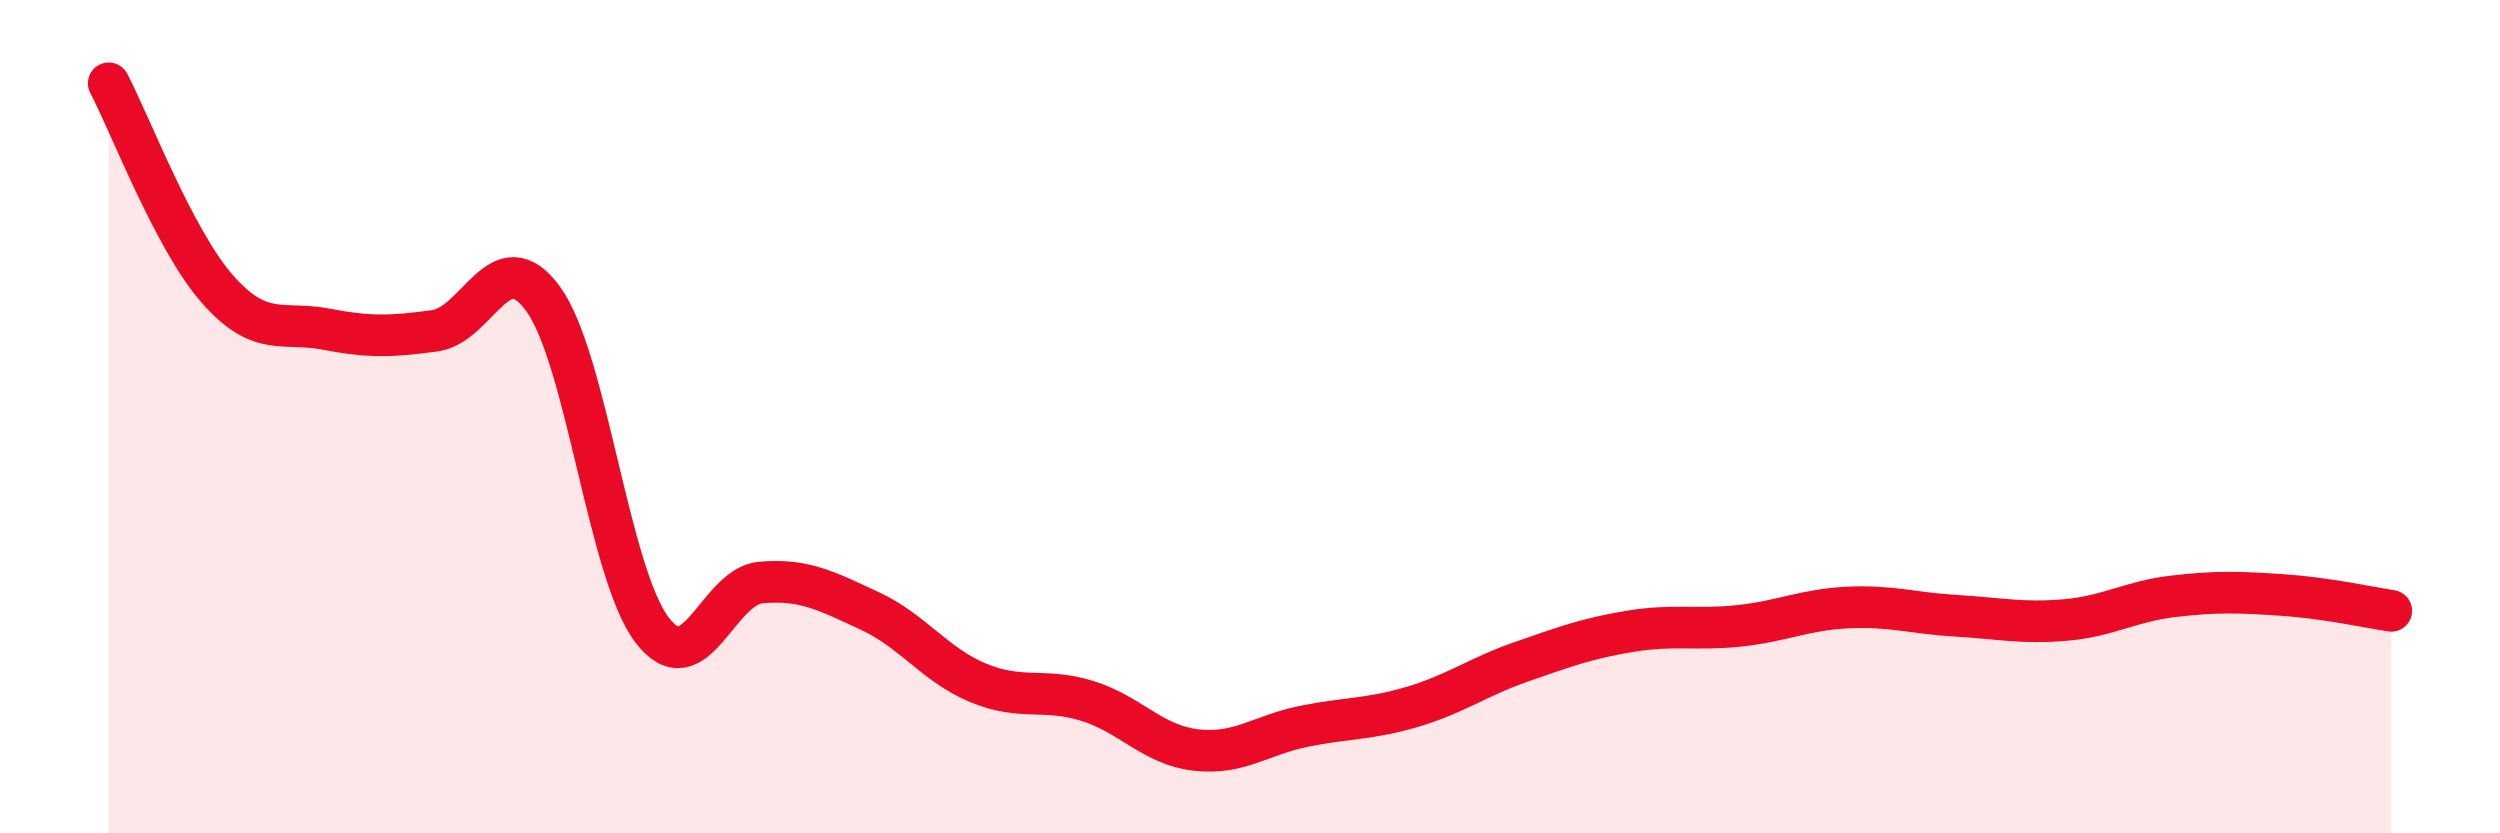 
    <svg width="60" height="20" viewBox="0 0 60 20" xmlns="http://www.w3.org/2000/svg">
      <path
        d="M 2.61,2 C 3.13,2.99 4.18,5.76 5.22,6.94 C 6.26,8.12 6.79,7.7 7.83,7.9 C 8.87,8.1 9.39,8.08 10.43,7.94 C 11.47,7.8 12,5.74 13.04,7.18 C 14.08,8.62 14.61,13.76 15.65,15.12 C 16.69,16.48 17.22,14.07 18.26,13.98 C 19.3,13.89 19.83,14.18 20.87,14.66 C 21.91,15.14 22.44,15.96 23.48,16.39 C 24.52,16.82 25.05,16.5 26.09,16.82 C 27.13,17.14 27.66,17.88 28.7,18 C 29.74,18.12 30.26,17.64 31.3,17.43 C 32.34,17.22 32.87,17.27 33.91,16.96 C 34.95,16.65 35.48,16.24 36.52,15.88 C 37.56,15.52 38.09,15.32 39.13,15.15 C 40.17,14.98 40.7,15.13 41.74,15.02 C 42.78,14.91 43.31,14.63 44.35,14.58 C 45.39,14.53 45.92,14.72 46.96,14.78 C 48,14.84 48.53,14.97 49.57,14.88 C 50.61,14.79 51.13,14.43 52.17,14.31 C 53.21,14.19 53.74,14.21 54.78,14.28 C 55.82,14.35 56.87,14.58 57.39,14.66L57.39 20L2.61 20Z"
        fill="#EB0A25"
        opacity="0.1"
        stroke-linecap="round"
        stroke-linejoin="round"
      />
      <path
        d="M 2.61,2 C 3.13,2.99 4.18,5.76 5.22,6.94 C 6.26,8.12 6.79,7.7 7.83,7.9 C 8.87,8.1 9.39,8.08 10.43,7.94 C 11.47,7.8 12,5.74 13.04,7.18 C 14.08,8.62 14.61,13.76 15.65,15.12 C 16.69,16.48 17.22,14.07 18.26,13.98 C 19.3,13.89 19.83,14.18 20.87,14.66 C 21.91,15.14 22.44,15.96 23.48,16.39 C 24.52,16.82 25.05,16.5 26.09,16.82 C 27.13,17.14 27.66,17.88 28.7,18 C 29.74,18.12 30.26,17.64 31.3,17.43 C 32.34,17.22 32.87,17.27 33.91,16.96 C 34.95,16.65 35.48,16.24 36.52,15.88 C 37.56,15.52 38.09,15.32 39.13,15.15 C 40.17,14.98 40.7,15.13 41.74,15.02 C 42.78,14.91 43.31,14.63 44.35,14.58 C 45.39,14.53 45.92,14.72 46.96,14.78 C 48,14.84 48.53,14.97 49.57,14.88 C 50.61,14.79 51.13,14.43 52.17,14.31 C 53.21,14.19 53.74,14.21 54.78,14.28 C 55.82,14.35 56.87,14.58 57.39,14.66"
        stroke="#EB0A25"
        stroke-width="1"
        fill="none"
        stroke-linecap="round"
        stroke-linejoin="round"
      />
    </svg>
  